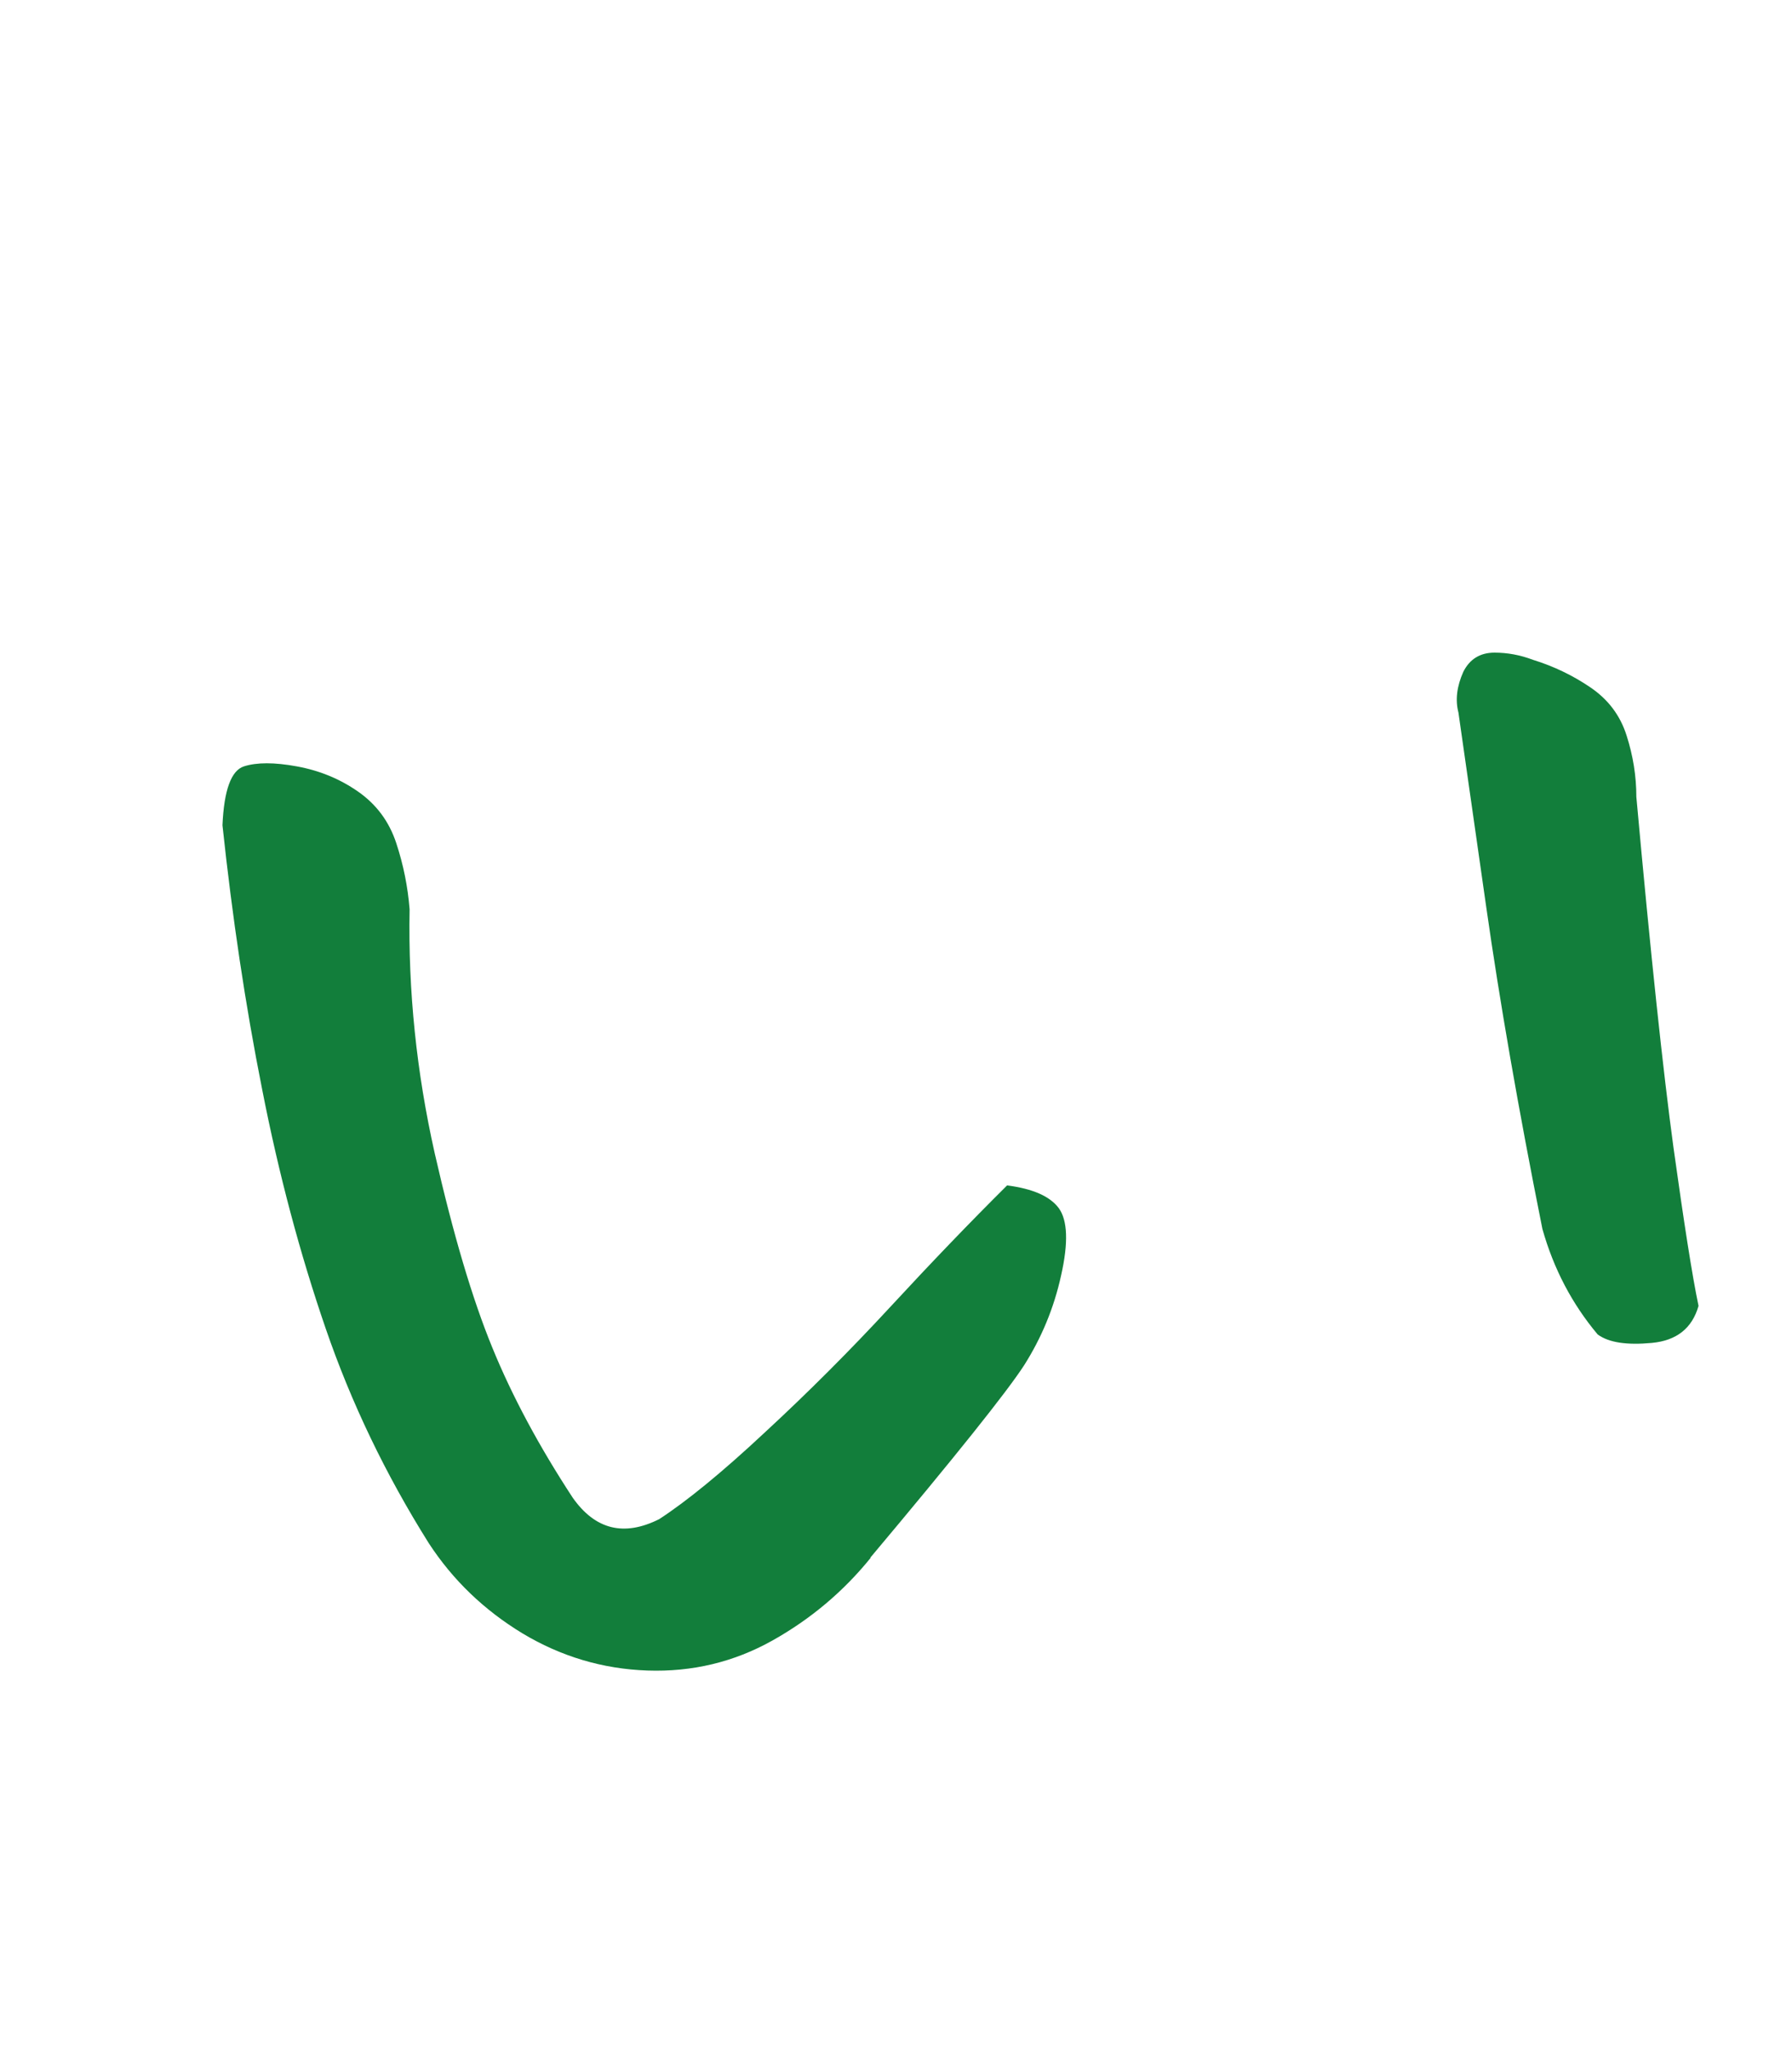 <?xml version="1.0" encoding="UTF-8"?>
<svg id="_レイヤー_2" data-name="レイヤー 2" xmlns="http://www.w3.org/2000/svg" viewBox="0 0 70 80">
  <defs>
    <style>
      .cls-1 {
        fill: #fff;
      }

      .cls-2 {
        fill: #127e3b;
      }
    </style>
  </defs>
  <g id="_レイヤー_1-2" data-name="レイヤー 1">
    <g>
      <rect class="cls-1" width="70" height="80"/>
      <path class="cls-2" d="m34.01,60.82c-1.06,1.31-2.34,2.39-3.84,3.23s-3.13,1.23-4.88,1.17c-1.75-.06-3.38-.55-4.88-1.45-1.5-.91-2.72-2.08-3.66-3.52-1.69-2.69-3.03-5.48-4.03-8.39-1-2.91-1.83-6.01-2.48-9.33-.66-3.31-1.17-6.75-1.55-10.31.06-1.37.34-2.14.84-2.3.5-.16,1.19-.16,2.06,0,.88.16,1.67.48,2.39.98.72.5,1.22,1.17,1.5,2.02s.45,1.7.52,2.58c-.06,3.19.27,6.36.98,9.52.72,3.16,1.47,5.69,2.25,7.59.78,1.91,1.83,3.86,3.14,5.86.88,1.25,2,1.53,3.38.84,1.06-.69,2.44-1.81,4.12-3.38,1.69-1.56,3.33-3.2,4.92-4.92,1.59-1.72,3.11-3.3,4.55-4.73,1,.13,1.67.42,2.02.89.34.47.38,1.34.09,2.62-.28,1.28-.77,2.45-1.45,3.52-.69,1.06-2.69,3.56-6,7.5Zm32.34-9.84c-.25.88-.86,1.36-1.83,1.45-.97.09-1.67-.01-2.11-.33-1-1.19-1.72-2.56-2.16-4.12-.94-4.69-1.67-8.89-2.2-12.61-.53-3.72-.89-6.23-1.08-7.55-.13-.5-.06-1.03.19-1.59.25-.5.66-.75,1.22-.75.5,0,1,.09,1.5.28.81.25,1.56.61,2.25,1.08.69.47,1.16,1.09,1.41,1.88.25.78.38,1.58.38,2.39.56,6.19,1.05,10.75,1.45,13.69.41,2.94.73,5,.98,6.19Z"/>
    </g>
  </g>
</svg>